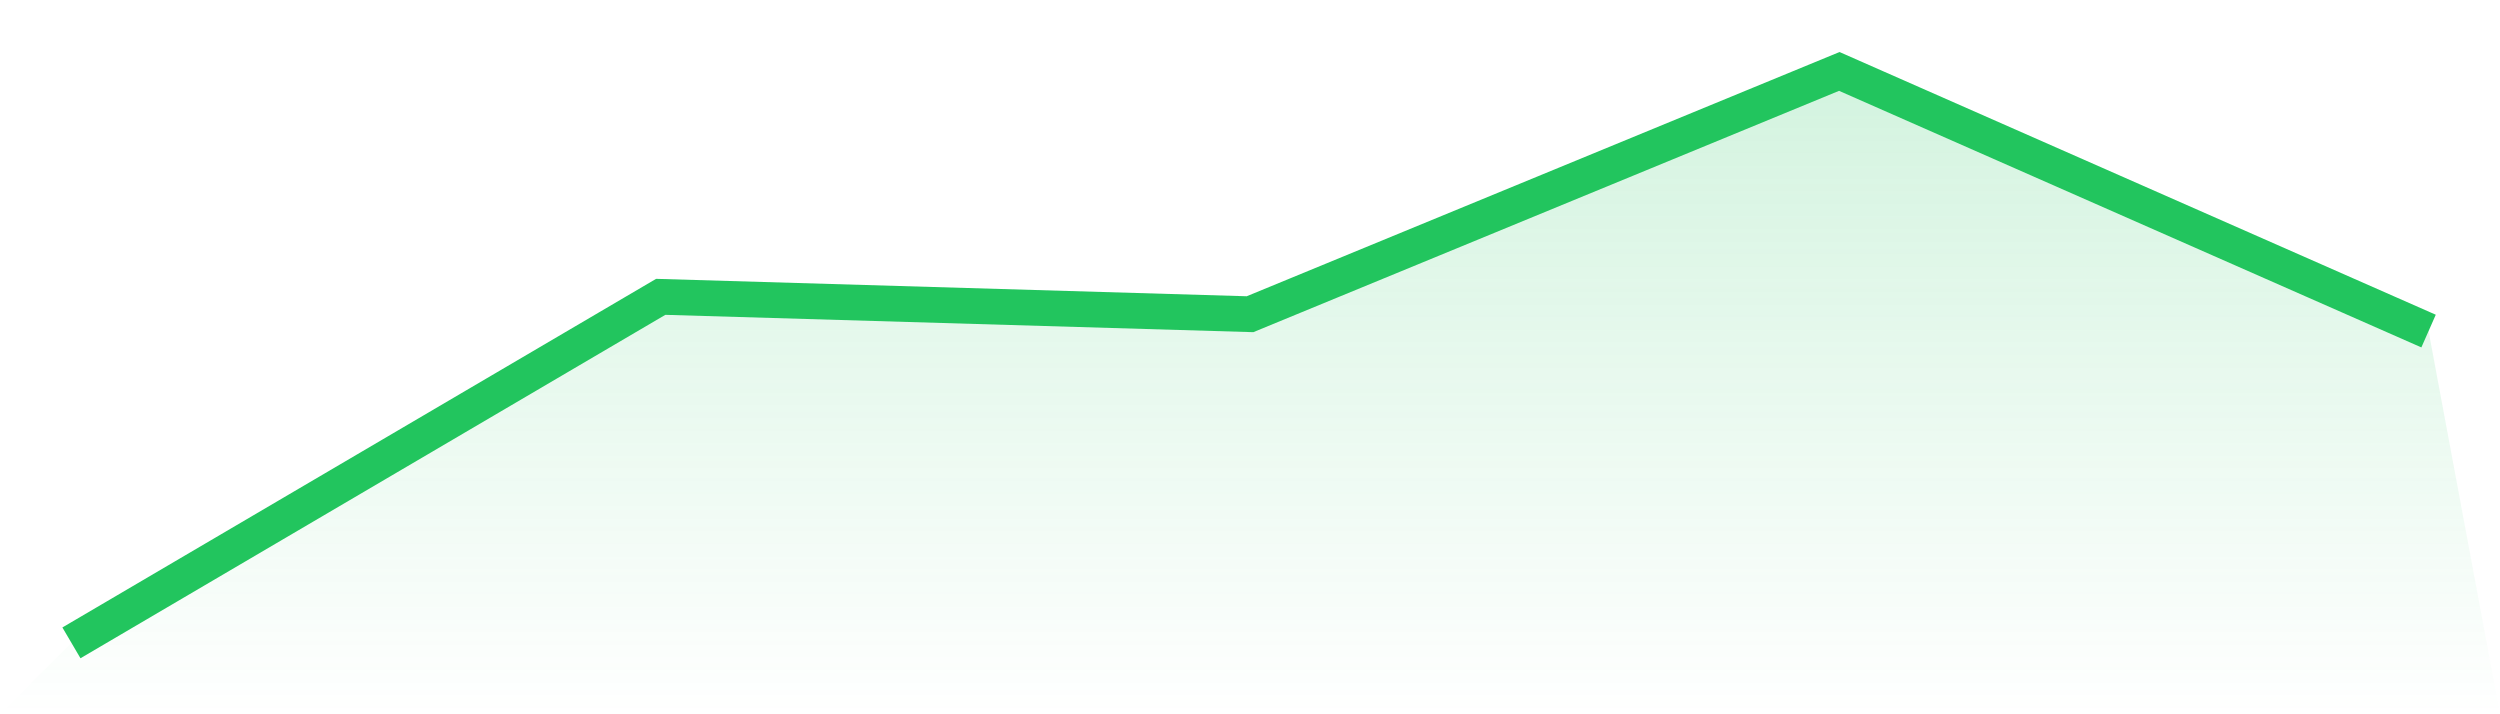 <svg viewBox="0 0 140 40" xmlns="http://www.w3.org/2000/svg">
<defs>
<linearGradient id="gradient" x1="0" x2="0" y1="0" y2="1">
<stop offset="0%" stop-color="#22c55e" stop-opacity="0.2"/>
<stop offset="100%" stop-color="#22c55e" stop-opacity="0"/>
</linearGradient>
</defs>
<path d="M4,36 L4,36 L37,16.623 L70,17.596 L103,4 L136,18.54 L140,40 L0,40 z" fill="url(#gradient)"/>
<path d="M4,36 L4,36 L37,16.623 L70,17.596 L103,4 L136,18.54" fill="none" stroke="#22c55e" stroke-width="2"/>
</svg>